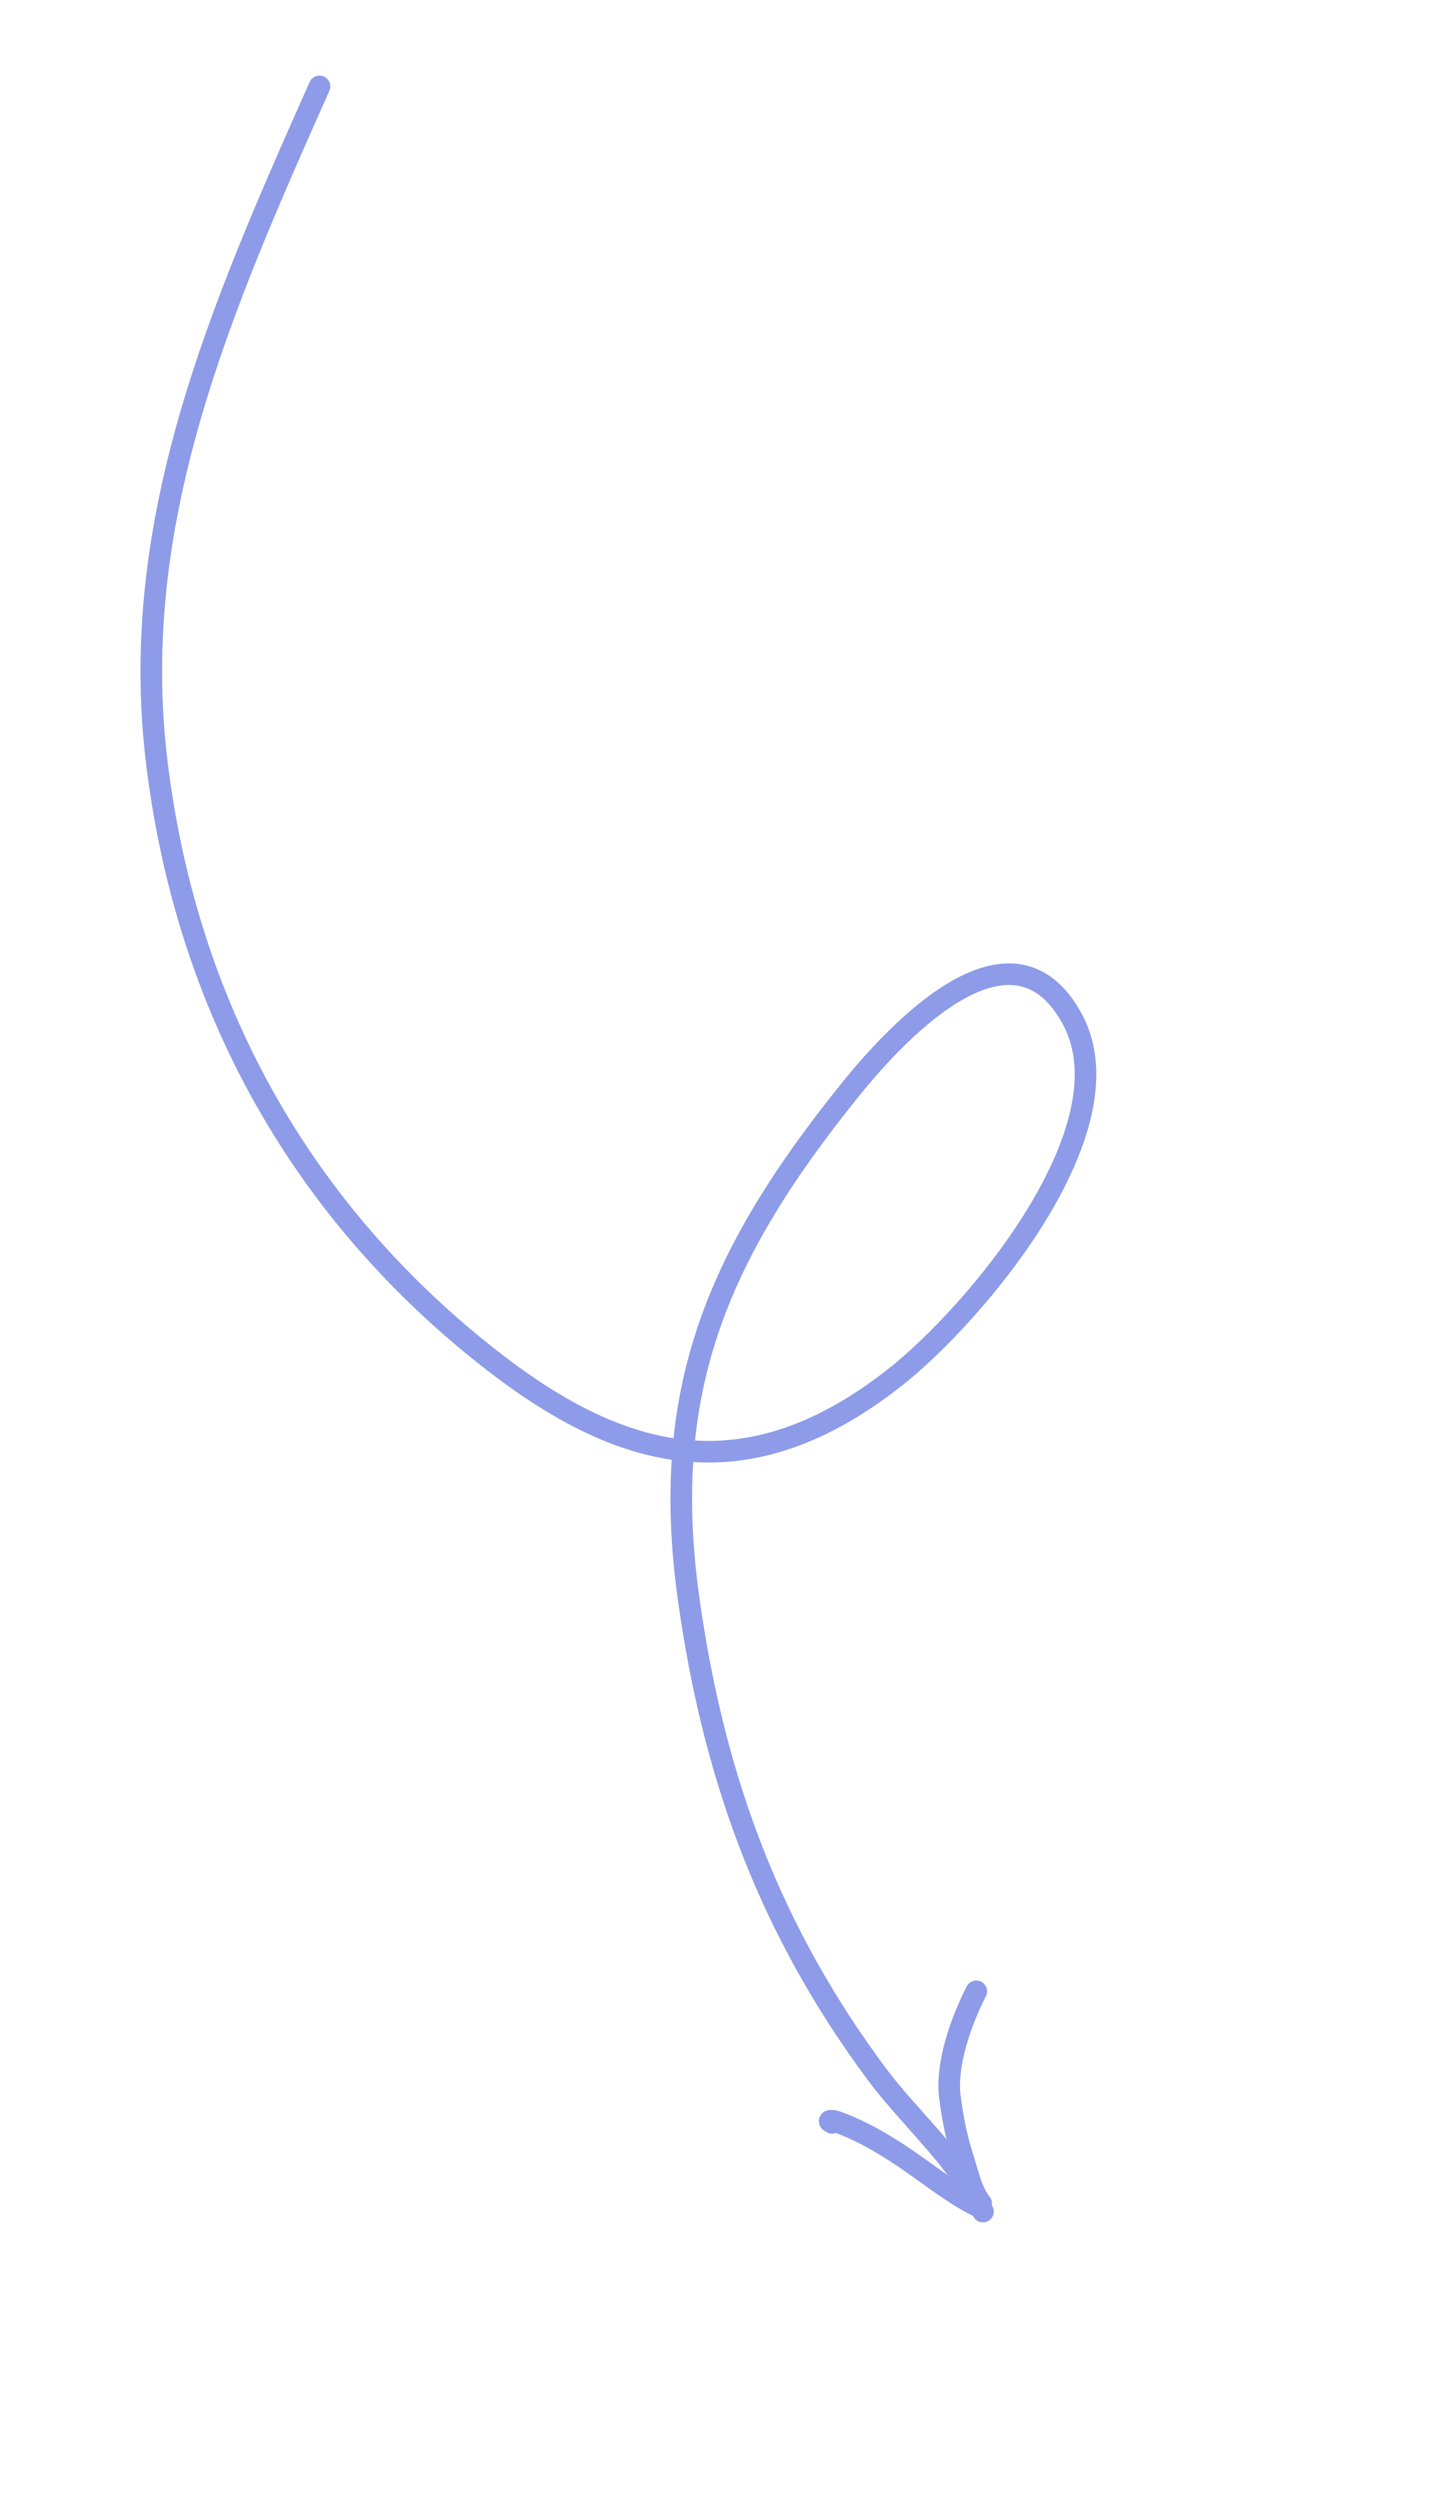 <?xml version="1.0" encoding="UTF-8"?> <svg xmlns="http://www.w3.org/2000/svg" width="199" height="347" viewBox="0 0 199 347" fill="none"> <g clip-path="url(#clip0_254_4886)"> <path d="M44.369 12C30.477 43.174 17.697 72.489 21.784 105.938C25.936 139.922 41.818 167.298 65.946 186.999C84.022 201.76 102.104 208.745 124.342 191.199C135.276 182.572 157.152 156.85 148.94 141.552C140.858 126.497 125.56 142.021 118.086 151.286C99.141 174.769 91.605 193.67 95.683 222.376C99.305 247.871 107.326 268.484 121.644 287.825C126.304 294.118 133.048 299.824 136.507 307.069" stroke="#8D9BE9" stroke-width="3" stroke-linecap="round"></path> <path d="M136.246 305.926C134.866 304.212 134.39 301.647 133.689 299.493C132.81 296.795 132.266 293.955 131.904 291.064C131.345 286.601 133.478 280.6 135.573 276.488" stroke="#8D9BE9" stroke-width="3" stroke-linecap="round"></path> <path d="M135.551 306.211C132.288 304.548 129.257 302.123 126.231 300.038C123.14 297.909 119.7 295.834 116.148 294.584C115.726 294.436 114.692 294.317 115.544 294.751" stroke="#8D9BE9" stroke-width="3" stroke-linecap="round"></path> </g> <defs> <clipPath id="clip0_254_4886"> <rect width="199" height="347" fill="white"></rect> </clipPath> </defs> </svg> 